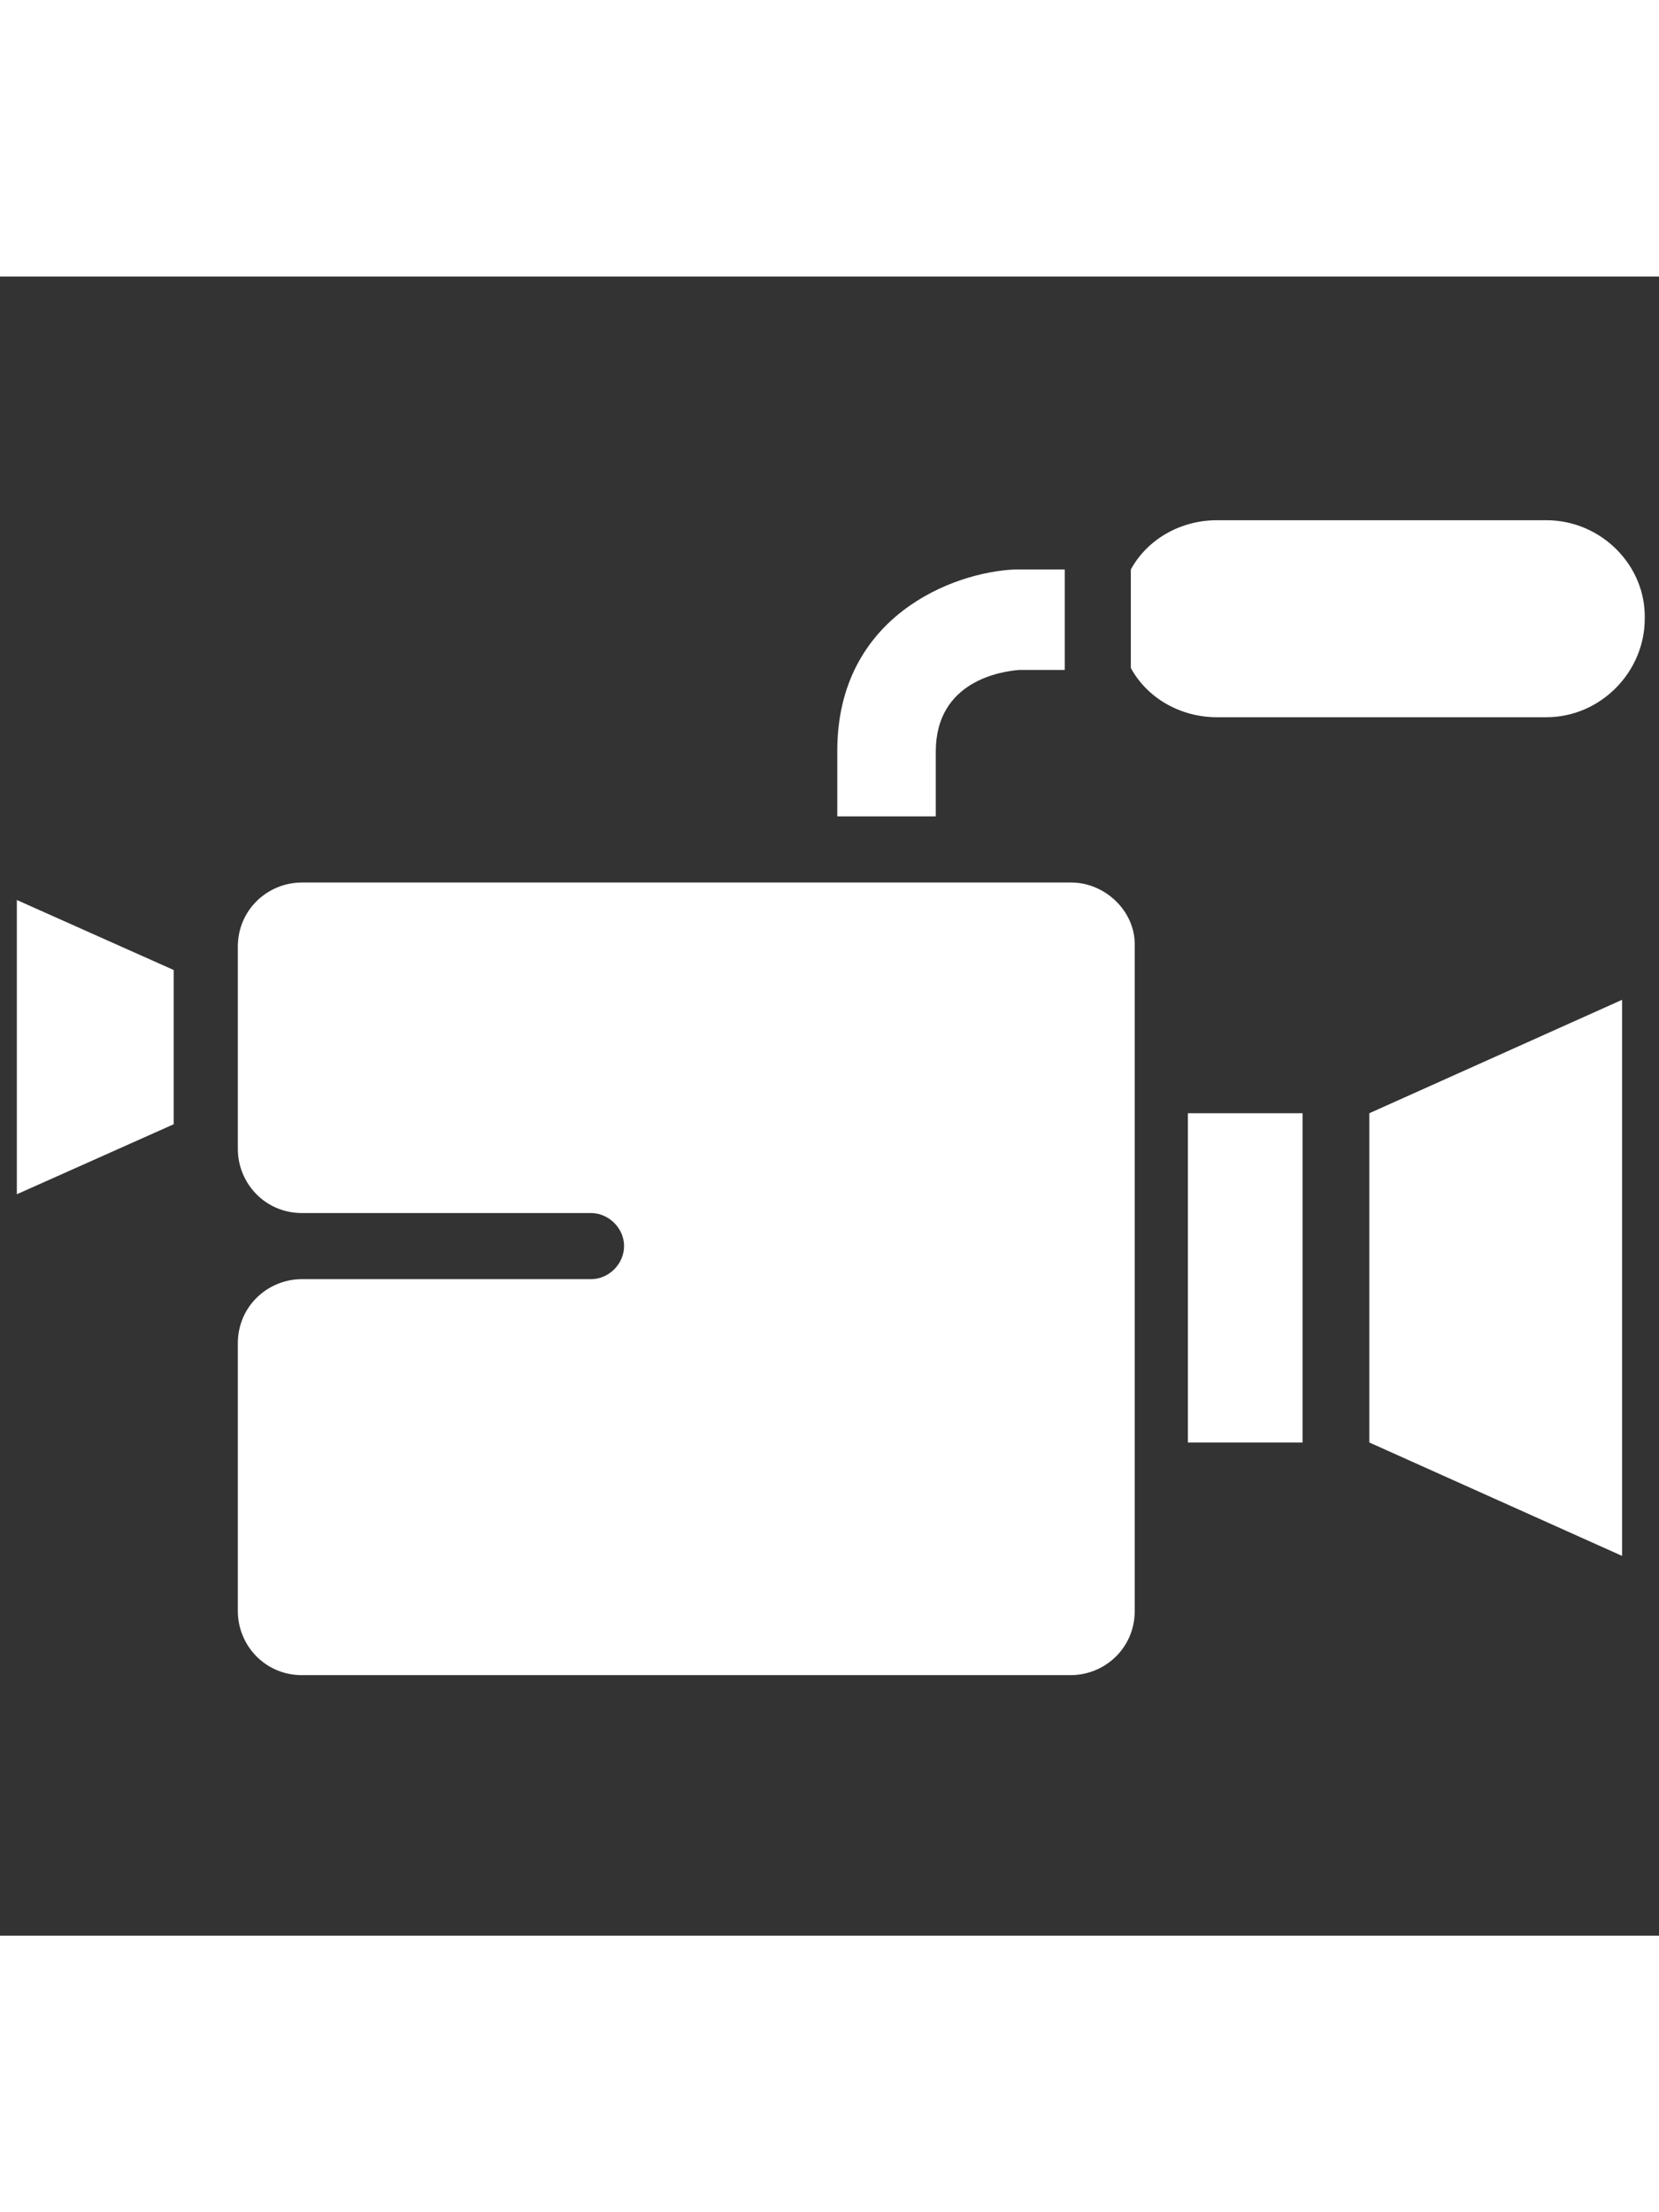 <?xml version="1.0" encoding="utf-8"?>
<!-- Uploaded to: SVG Repo, www.svgrepo.com, Generator: SVG Repo Mixer Tools -->
<svg fill="#ffffff" height="120px" width="90px" version="1.2" baseProfile="tiny" id="Layer_1" xmlns="http://www.w3.org/2000/svg" xmlns:xlink="http://www.w3.org/1999/xlink"
	  viewBox="-351 153 256 256" xml:space="preserve">
<rect x="-351" y="153" width="256" height="256" fill="#333333" stroke="none"/>
<g id="Layer_1_1_">
</g>
<path id="_x31_" d="M-167.7,282.1h17.7v50.8h-17.7V282.1z M-185.7,246.5h-118.7c-5.3,0-9.9,4.2-9.9,9.9v31.2c0,5.3,4.2,9.9,9.9,9.9
	h44.4l0,0c0,0,0,0,0.2,0c2.7,0,5.1,2.3,5.1,5.1c0,2.7-2.3,5.1-5.1,5.1c0,0,0,0-0.2,0l0,0h-44.4c-5.3,0-9.9,4.2-9.9,9.9v41.3
	c0,5.3,4.2,9.9,9.9,9.9h118.6c5.3,0,9.9-4.2,9.9-9.9V256.2C-175.8,250.9-180.5,246.5-185.7,246.5z M-139.7,282.1v50.8l39,17.5v-85.8
	L-139.7,282.1z M-324.2,260l-24.2-10.8v45.4l24.2-10.8V260z M-112.4,190.6h-50.8c-5.7,0-10.8,3-13.3,7.6l0,0v15.2l0,0
	c2.5,4.6,7.6,7.6,13.3,7.6h50.8c8.4,0,15.2-7,15.2-15.2C-97,197.6-103.9,190.6-112.4,190.6z M-324.2,260l-24.2-10.8v45.4l24.2-10.8
	V260z M-167.7,282.1h17.7v50.8h-17.7V282.1z M-185.7,246.5h-118.7c-5.3,0-9.9,4.2-9.9,9.9v31.2c0,5.3,4.2,9.9,9.9,9.9h44.4l0,0
	c0,0,0,0,0.2,0c2.7,0,5.1,2.3,5.1,5.1c0,2.7-2.3,5.1-5.1,5.1c0,0,0,0-0.2,0l0,0h-44.4c-5.3,0-9.9,4.2-9.9,9.9v41.3
	c0,5.3,4.2,9.9,9.9,9.9h118.6c5.3,0,9.9-4.2,9.9-9.9V256.2C-175.8,250.9-180.5,246.5-185.7,246.5z M-139.7,282.1v50.8l39,17.5v-85.8
	L-139.7,282.1z M-186.8,198.2h-7.2c-0.2,0-0.2,0-0.4,0c-9.5,0.4-27.4,7.2-27.4,28v10.1h15.2v-10c0-11,10.3-12.4,12.9-12.6h7v-15.5
	H-186.8z"/>
</svg>